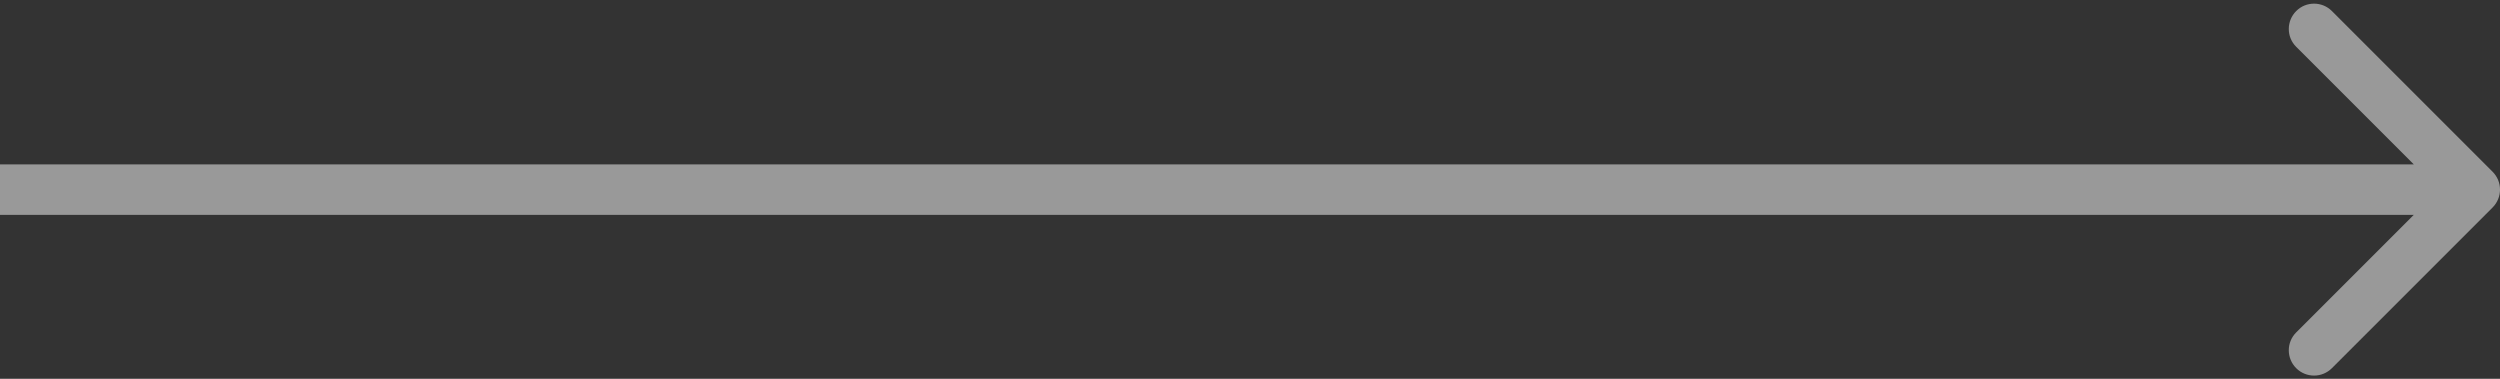 <?xml version="1.0" encoding="UTF-8"?> <svg xmlns="http://www.w3.org/2000/svg" width="198" height="30" viewBox="0 0 198 30" fill="none"><rect x="0" y="0" width="198" height="30" fill="#333333" stroke="none"/> <path d="M197.414 16.432C198.195 15.651 198.195 14.384 197.414 13.603L184.686 0.875C183.905 0.094 182.639 0.094 181.858 0.875C181.077 1.656 181.077 2.923 181.858 3.704L193.172 15.018L181.858 26.331C181.077 27.112 181.077 28.379 181.858 29.16C182.639 29.941 183.905 29.941 184.686 29.16L197.414 16.432ZM0 17.018H196V13.018H0V17.018Z" fill="white" fill-opacity="0.5"></path> </svg> 